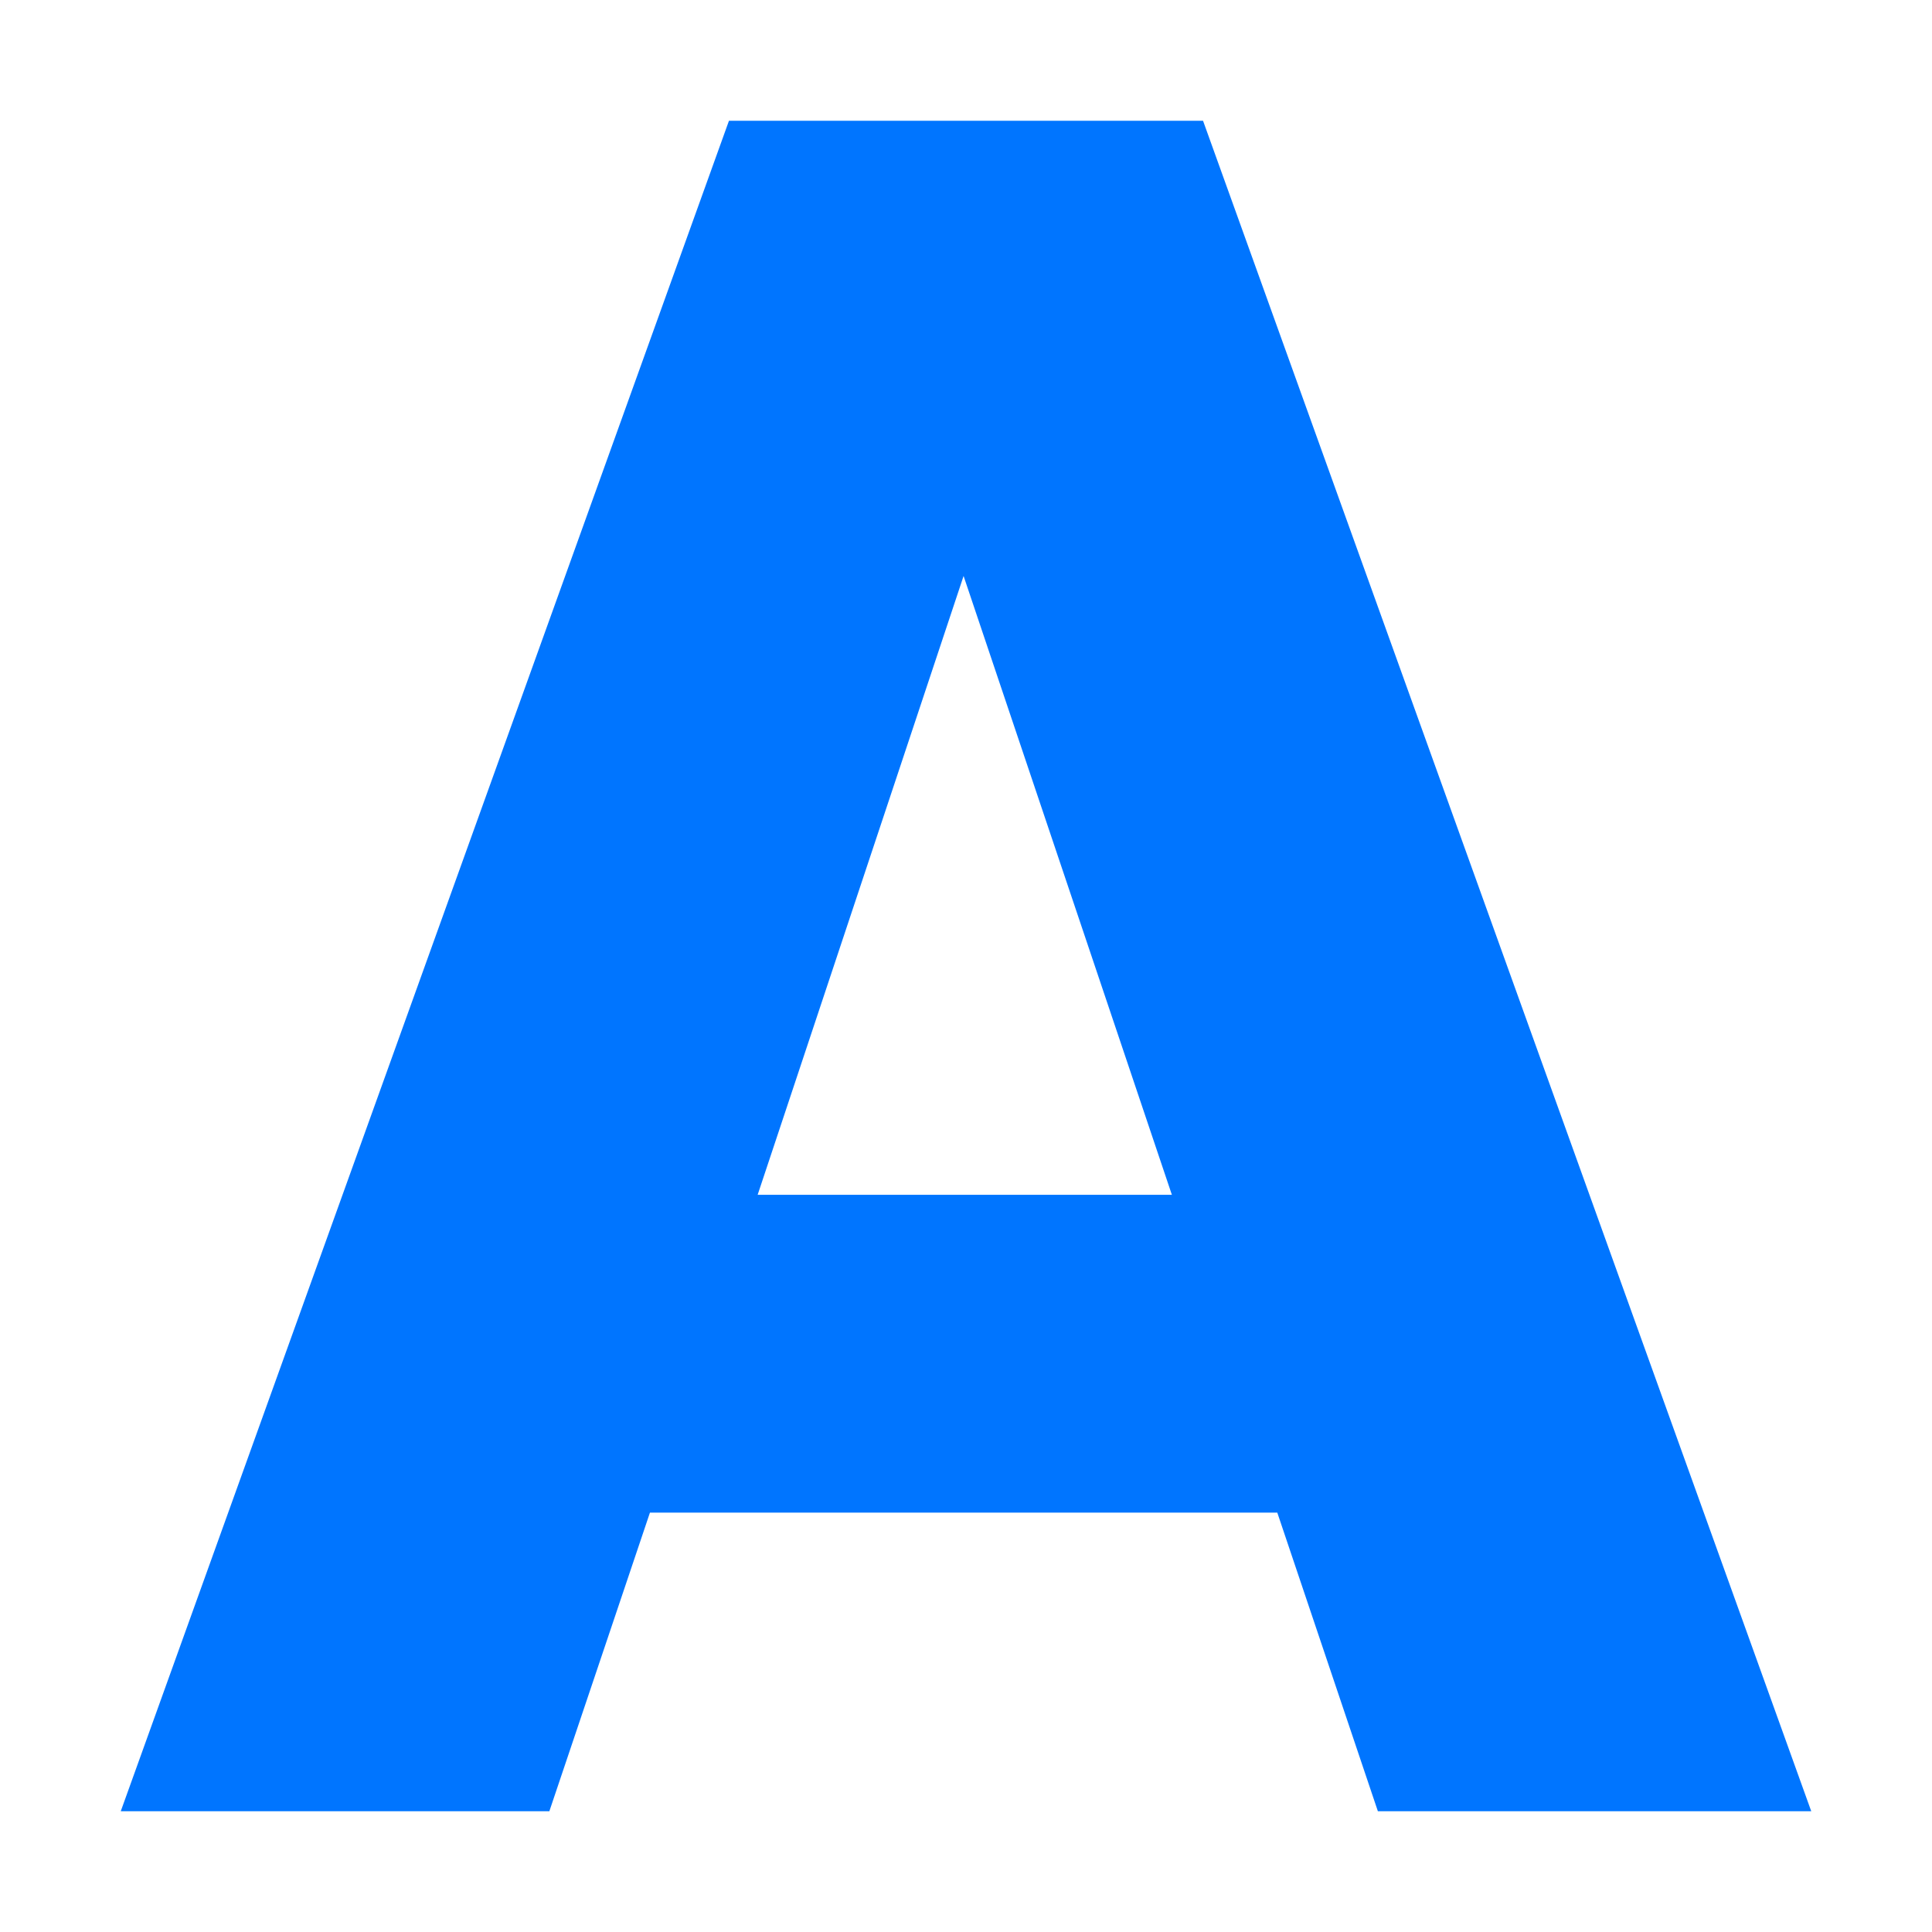 <svg xmlns="http://www.w3.org/2000/svg" width="32" height="32" fill="none"><path fill="#0075FF" d="M21.156 25.054H10.765L9.099 30H2L12.074 2h7.852L30 30h-7.178l-1.666-4.946zM19.41 19.79 15.96 9.54l-3.411 10.25h6.86z"/></svg>